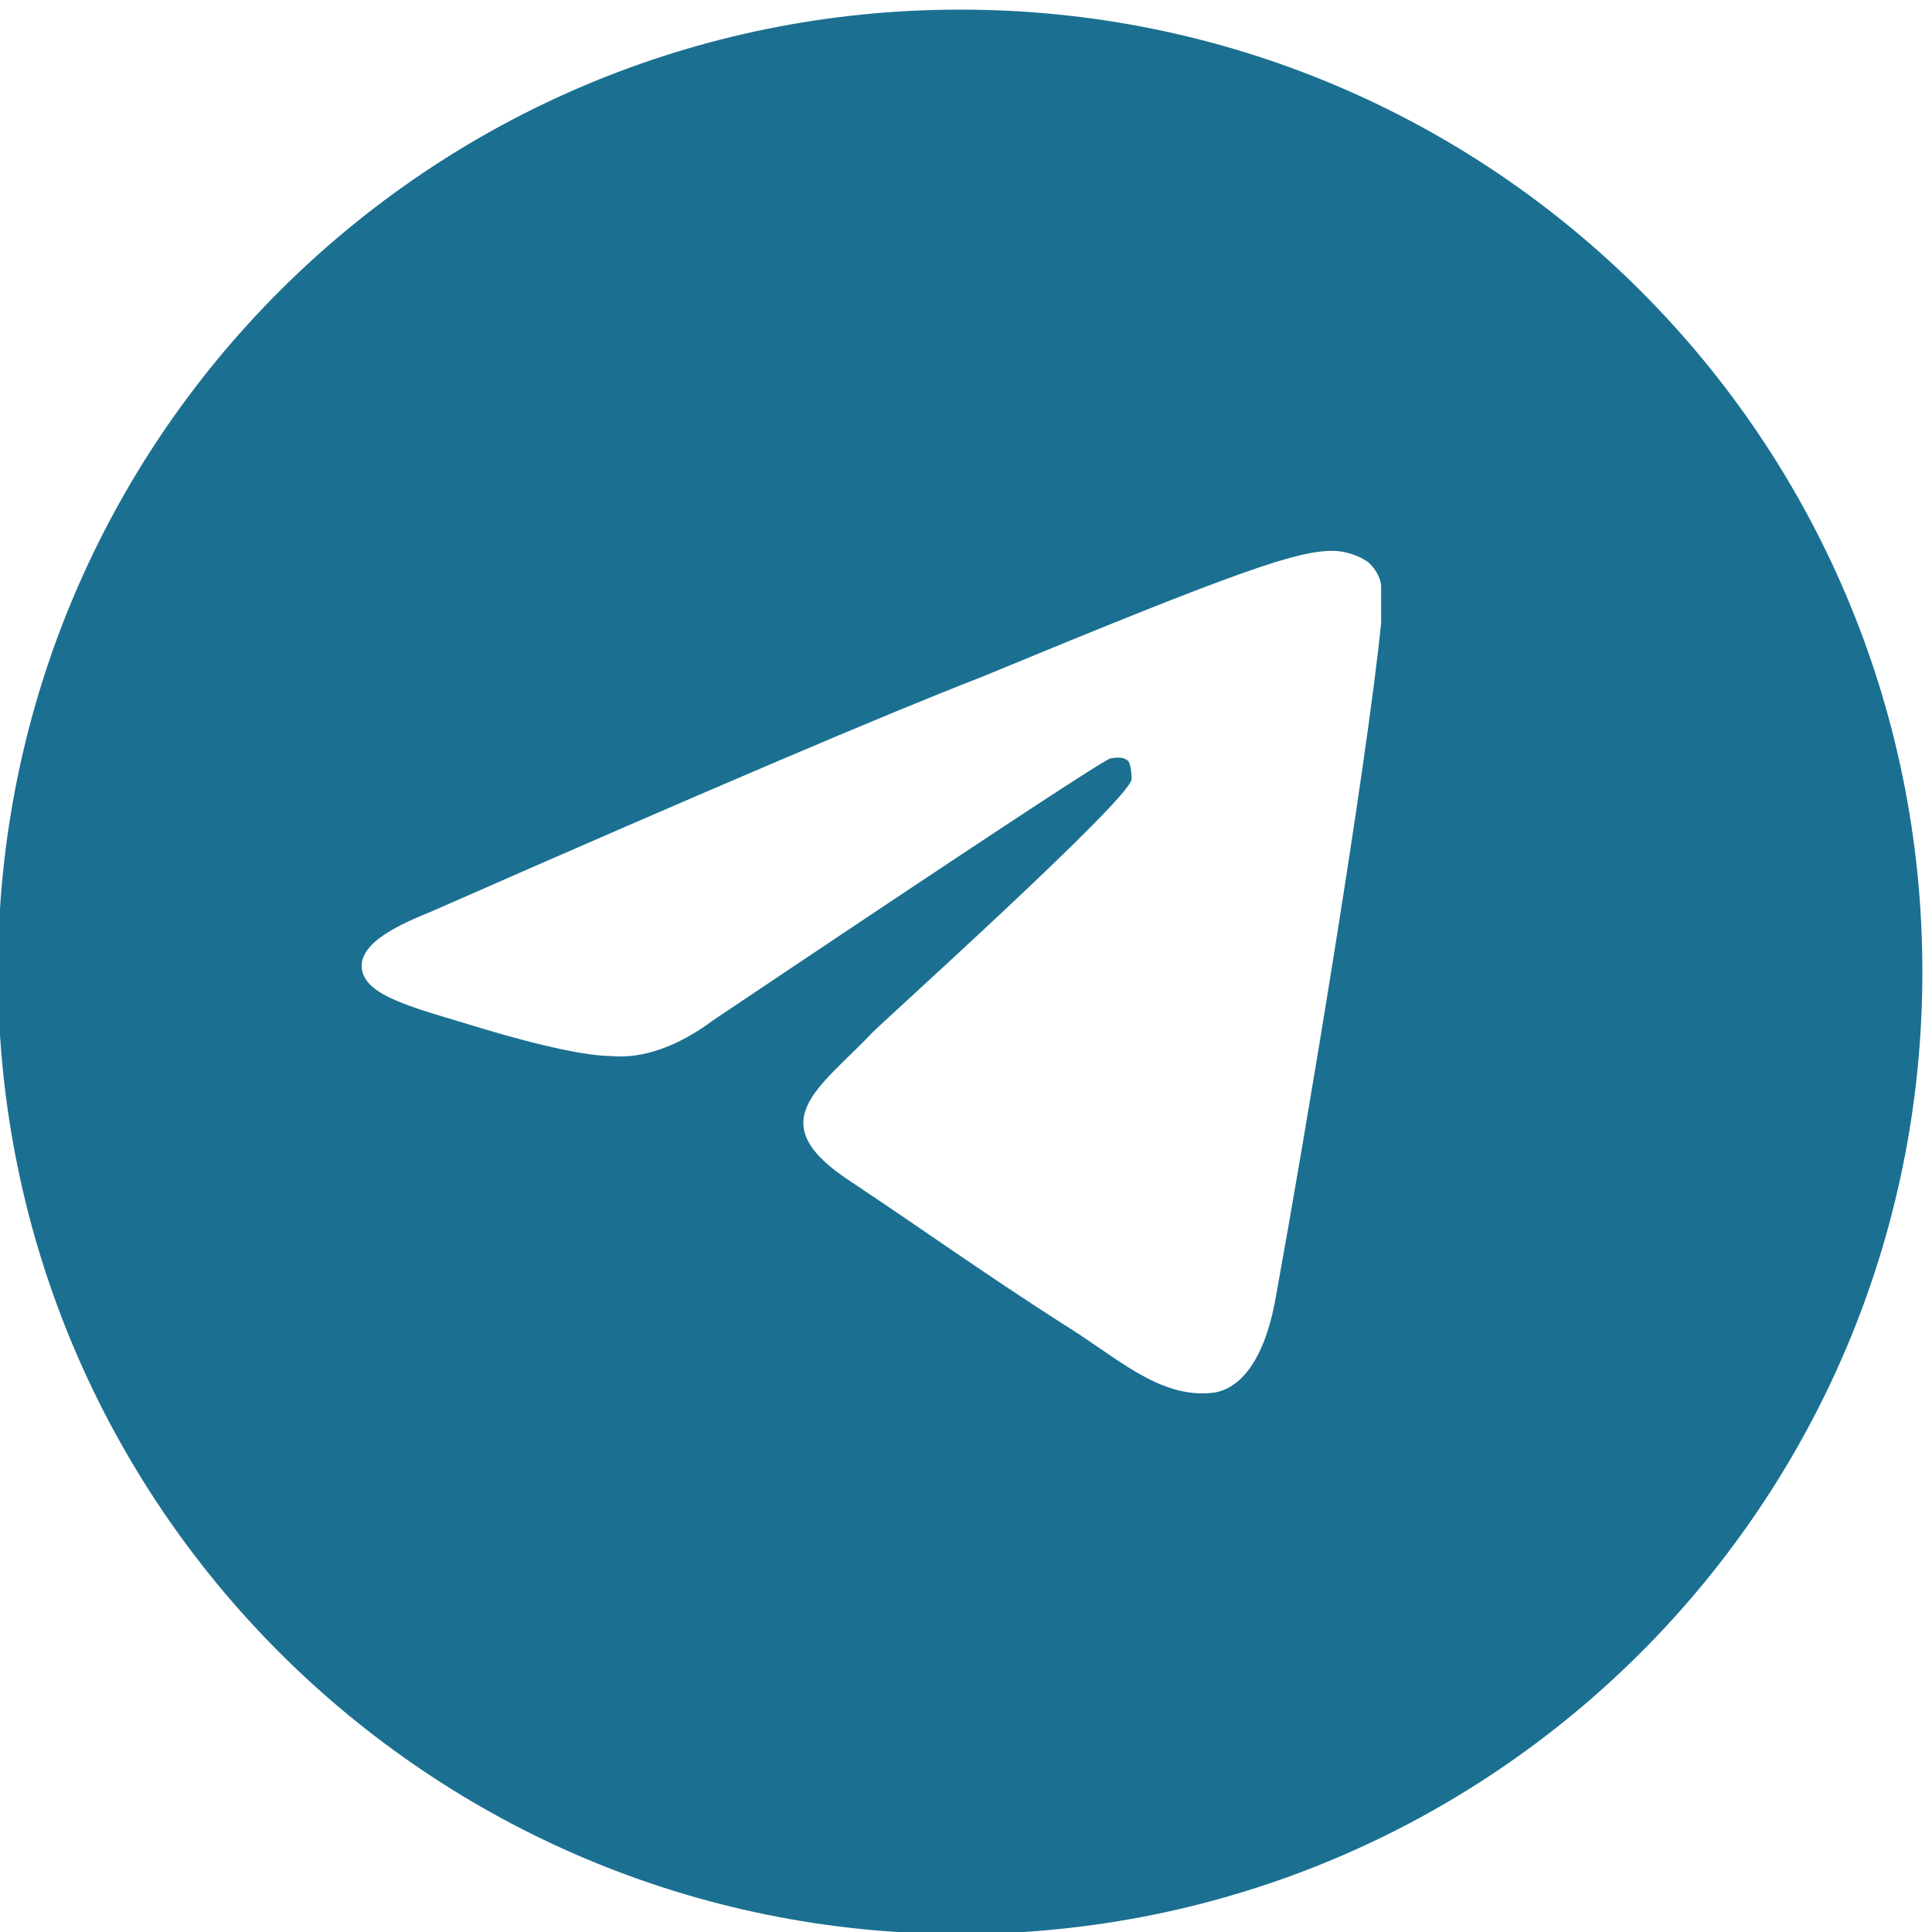 <?xml version="1.0" encoding="UTF-8"?> <svg xmlns="http://www.w3.org/2000/svg" xmlns:xlink="http://www.w3.org/1999/xlink" xmlns:xodm="http://www.corel.com/coreldraw/odm/2003" xml:space="preserve" width="17mm" height="17mm" version="1.1" style="shape-rendering:geometricPrecision; text-rendering:geometricPrecision; image-rendering:optimizeQuality; fill-rule:evenodd; clip-rule:evenodd" viewBox="0 0 1700 1700"> <defs> <style type="text/css"> .fil0 {fill:#1B7091;fill-rule:nonzero} </style> </defs> <g id="Слой_x0020_1">  <path class="fil0" d="M844.87 8.46c-468.31,0 -846.67,378.36 -846.67,846.67 0,468.31 378.35,846.67 846.67,846.67 468.32,0 846.67,-378.35 846.67,-846.67 0,-468.32 -378.36,-846.67 -846.67,-846.67zm370.42 539.75c-13.23,129.65 -66.15,447.15 -92.6,592.67 -10.58,60.85 -34.4,82.02 -55.56,84.67 -47.63,5.29 -84.67,-31.75 -132.29,-60.85 -74.08,-47.63 -113.77,-76.73 -185.21,-124.35 -82.02,-52.92 -29.1,-82.02 18.52,-132.29 13.23,-13.23 224.9,-203.73 227.54,-222.25 0,-2.65 0,-10.58 -2.65,-15.88 -5.29,-5.29 -13.23,-2.65 -15.88,-2.65 -7.94,2.65 -124.35,79.38 -349.25,230.19 -31.75,23.81 -63.5,34.4 -89.96,31.75 -29.1,0 -87.31,-15.88 -129.65,-29.1 -52.92,-15.88 -92.6,-26.46 -89.96,-52.92 2.65,-15.88 21.17,-29.1 60.85,-44.98 240.77,-105.83 402.17,-174.63 484.19,-206.38 230.19,-95.25 277.81,-111.13 309.56,-111.13 7.94,0 21.17,2.65 31.75,10.58 7.94,7.94 10.58,15.88 10.58,21.17 0.02,5.29 0.02,21.17 0.02,31.75z"></path> </g> </svg> 